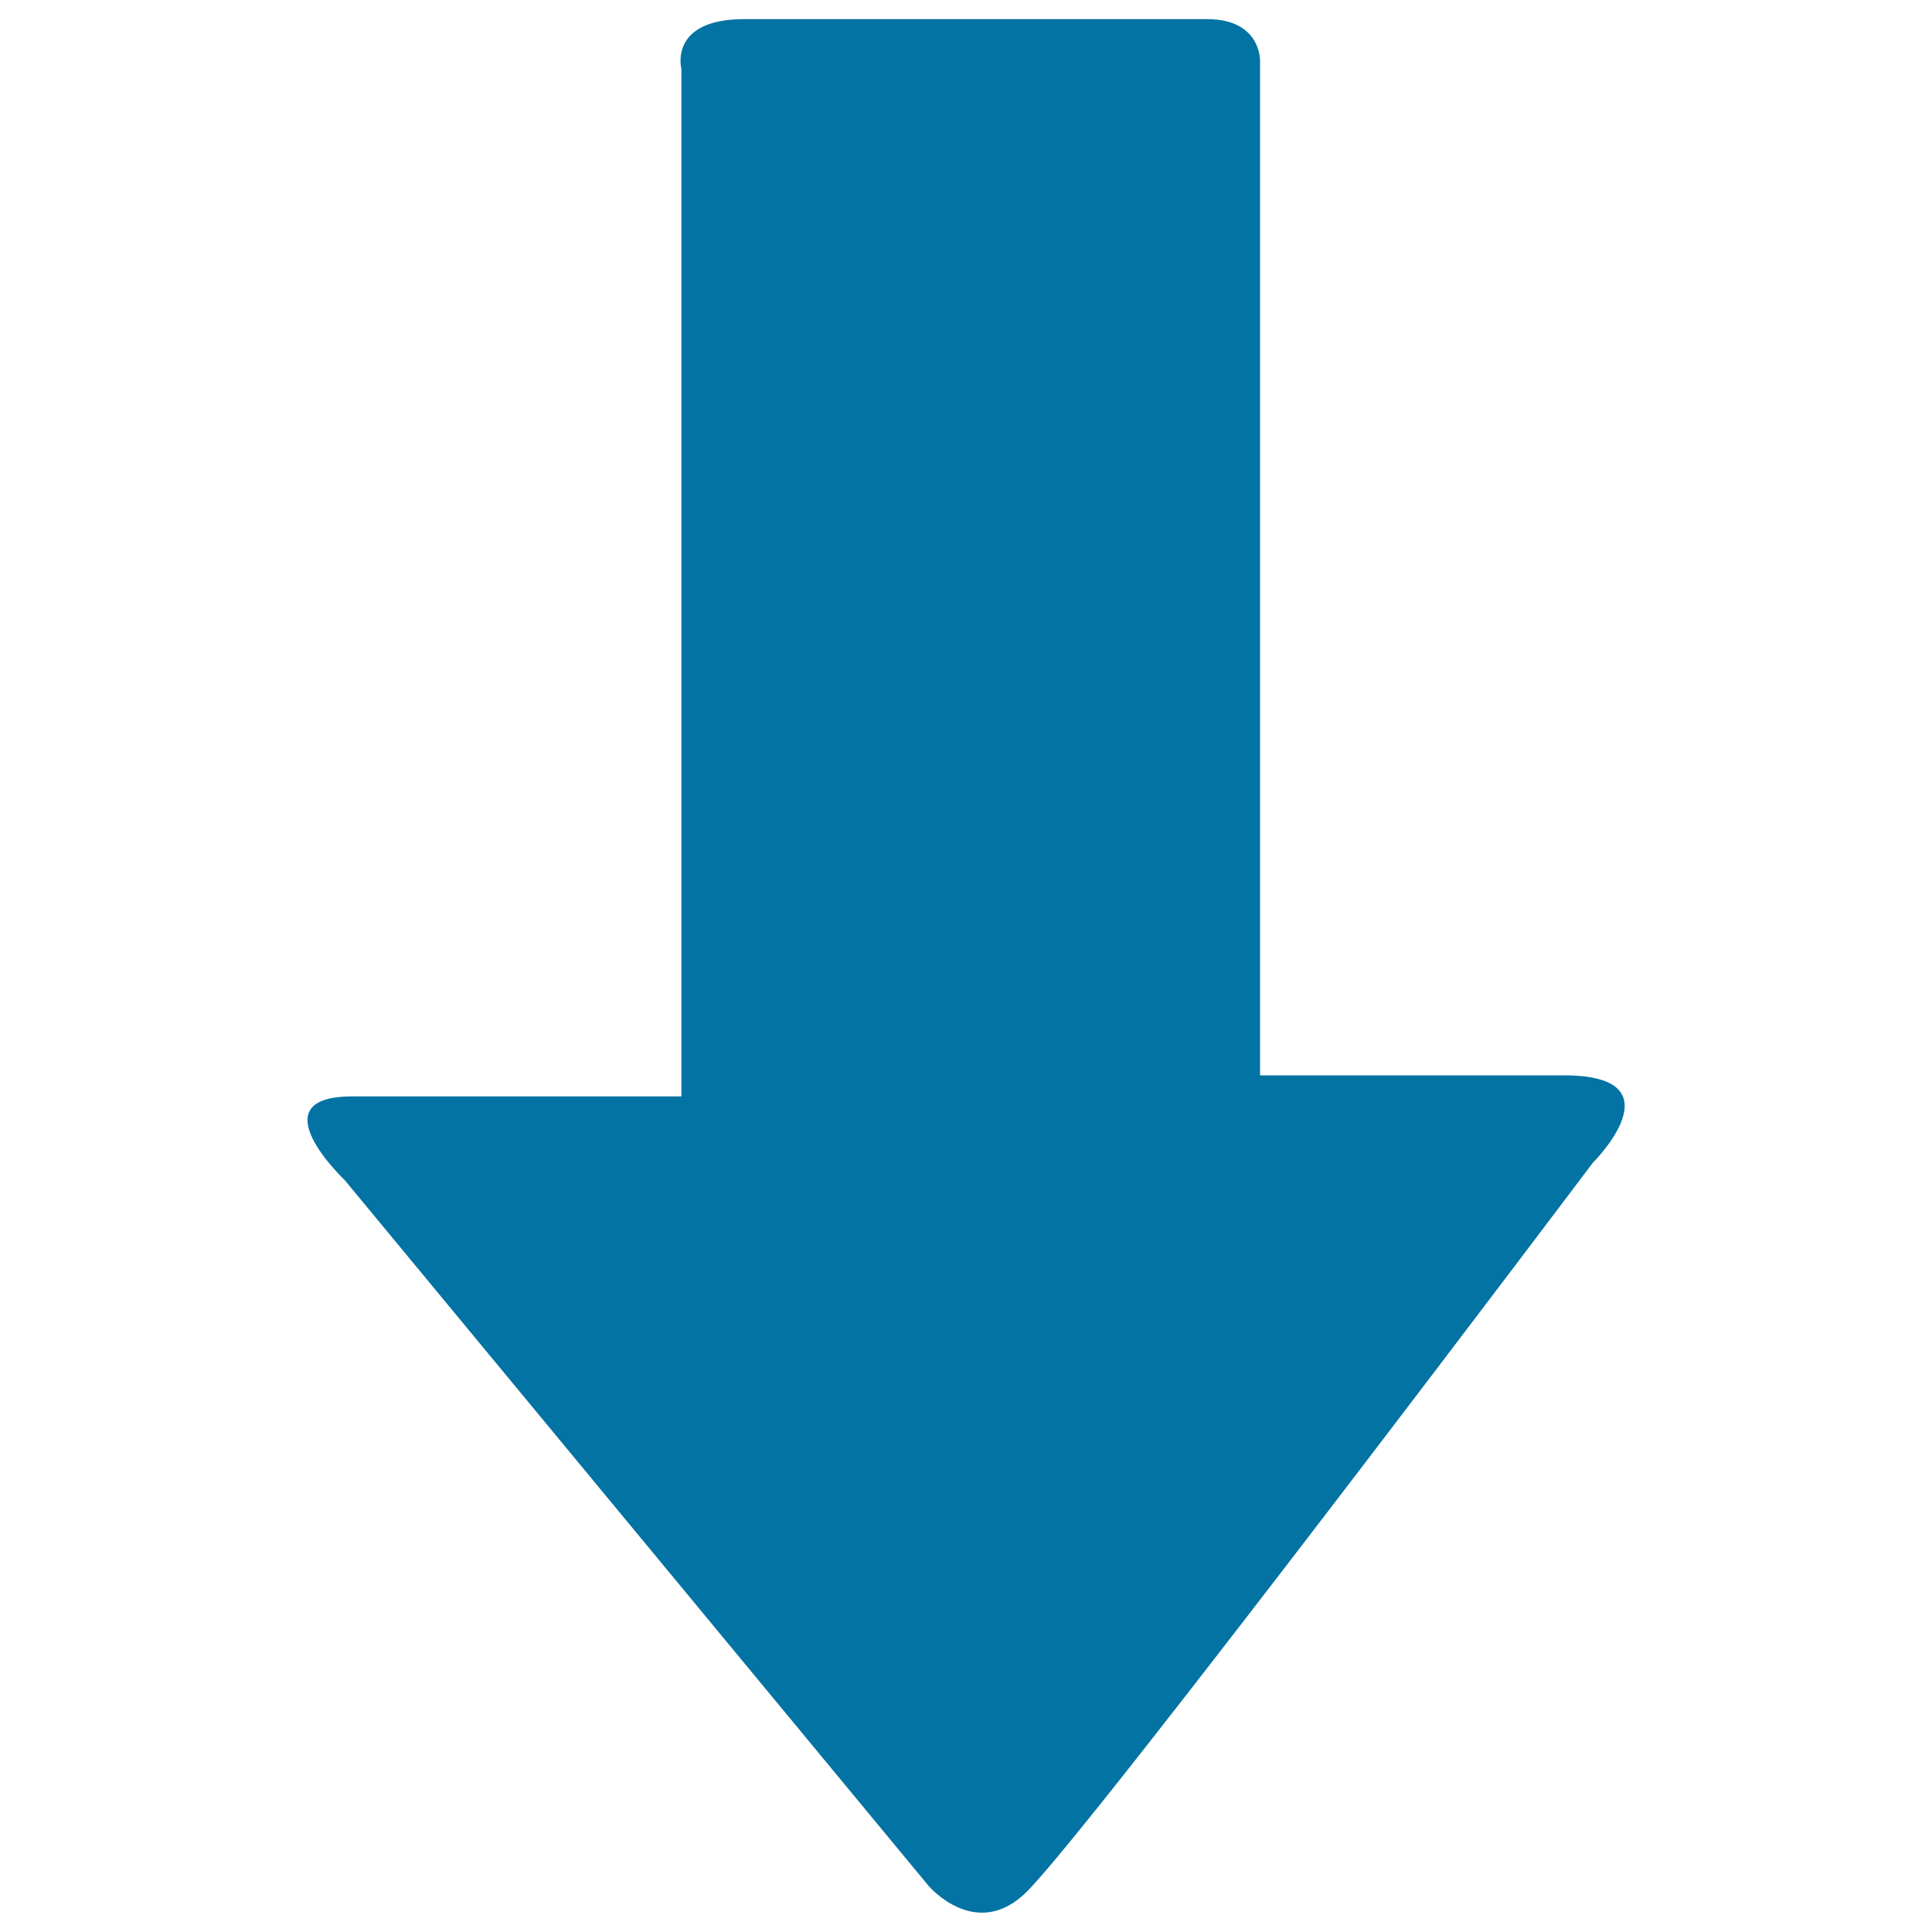 <svg xmlns="http://www.w3.org/2000/svg" viewBox="0 0 1000 1000" style="fill:#0273a2">
<title>Down Arrow svg icon</title>
<g><path d="M480.7,976.2L178.4,610.8c0,0-45.8-43.3,3.9-43.3c49.9,0,170.4,0,170.4,0s0-29.2,0-74.1c0-128.7,0-362.3,0-457.6c0,0-6.9-25.9,32.5-25.9c39.2,0,211.6,0,239.6,0c28.1,0,27.4,21.7,27.4,21.7c0,92.6,0,334.3,0,458.5c0,40.3,0,66.5,0,66.5s96.6,0,157.3,0c60.6,0,14.9,45.3,14.9,45.3S567.2,943.3,531.5,979.1C505.4,1005.2,480.7,976.2,480.7,976.2z"/></g>
</svg>